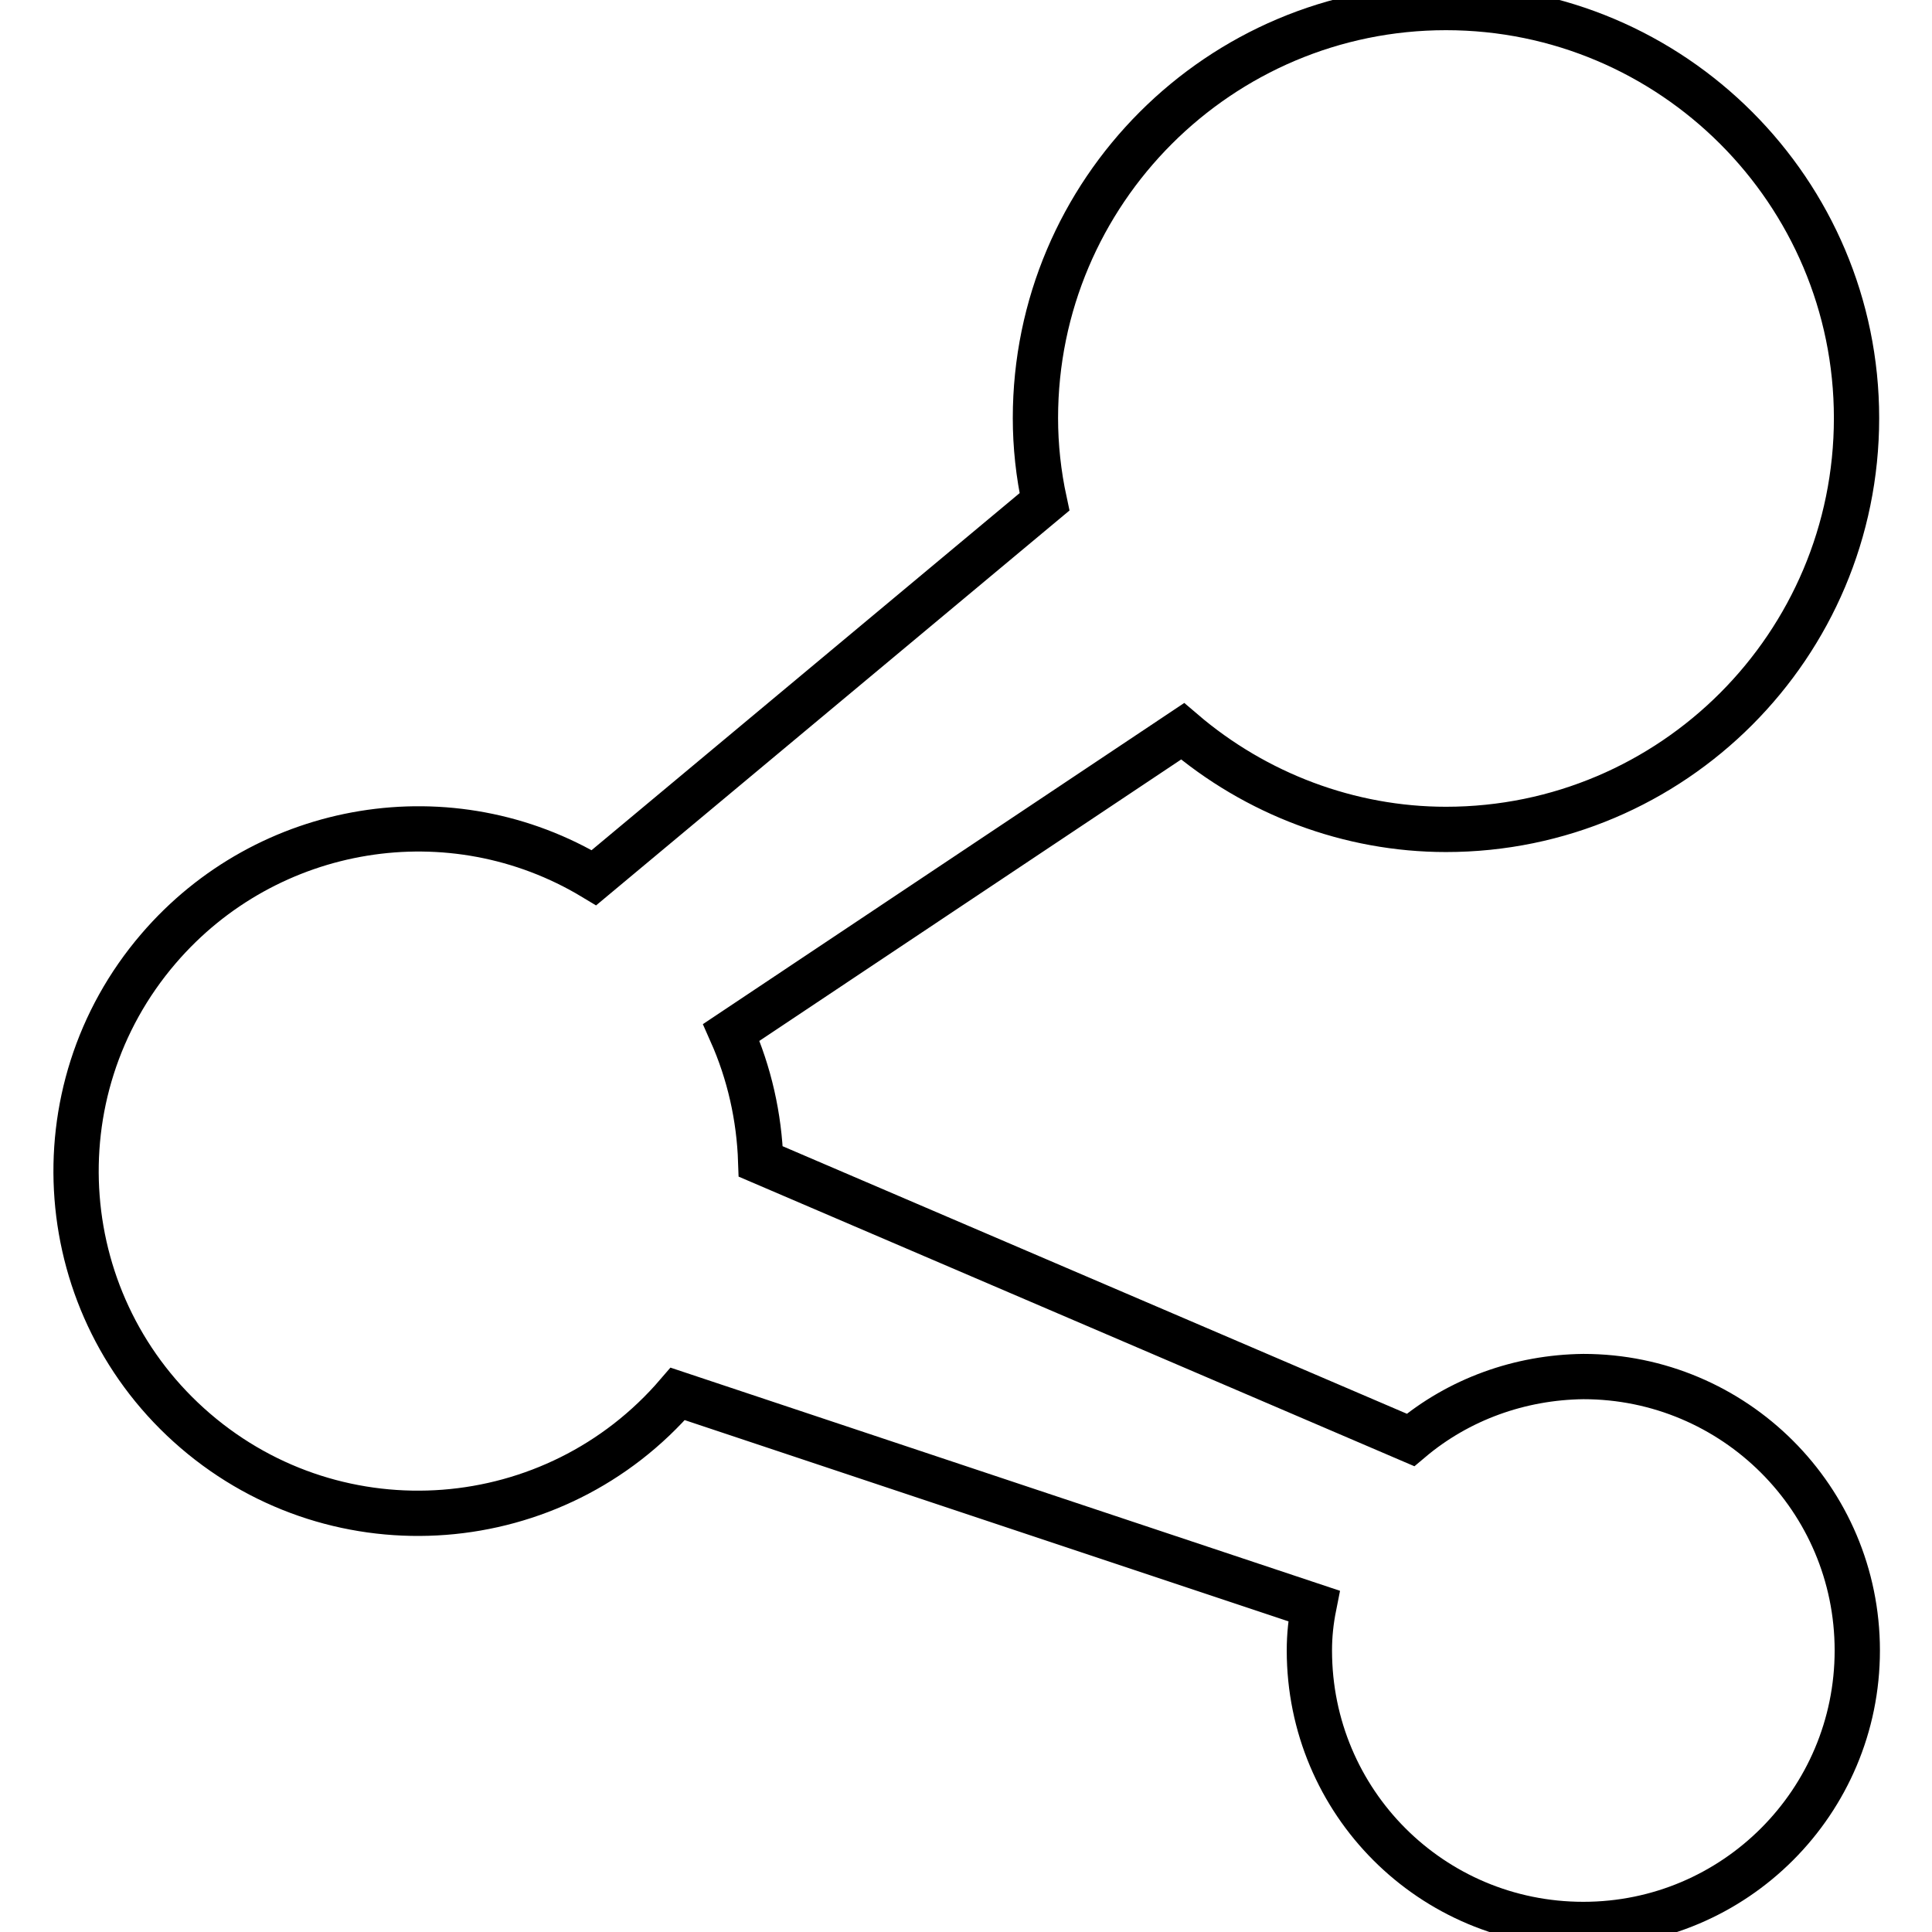 <?xml version="1.0" encoding="utf-8"?>
<!-- Svg Vector Icons : http://www.onlinewebfonts.com/icon -->
<!DOCTYPE svg PUBLIC "-//W3C//DTD SVG 1.1//EN" "http://www.w3.org/Graphics/SVG/1.1/DTD/svg11.dtd">
<svg version="1.1" xmlns="http://www.w3.org/2000/svg" xmlns:xlink="http://www.w3.org/1999/xlink" x="0px" y="0px" viewBox="0 0 256 256" enable-background="new 0 0 256 256" xml:space="preserve">
<g> <path stroke-width="6" fill-opacity="0" stroke="#000000"  d="M191.6,109.9c-12.8,0-25.2-4.7-34.9-13l-59.8,39.9c2.4,5.4,3.7,11.2,3.9,17.1l86.1,36.9 c6.4-5.4,14.5-8.3,22.9-8.4c20,0,36.3,16.2,36.3,36.3c0,20-16.2,36.3-36.3,36.3s-36.3-16.2-36.3-36.3l0,0c0-2,0.2-3.9,0.6-5.9 l-84.3-28.1c-16.3,19-44.9,21.2-63.9,4.9c-19-16.3-21.2-44.9-4.9-63.9c14.4-16.8,38.8-20.8,57.7-9.4l59.7-49.8 c-0.8-3.7-1.2-7.4-1.2-11.1c0-30,24.4-54.4,54.4-54.4c30,0,54.4,24.4,54.4,54.4C246,85.5,221.6,109.9,191.6,109.9z"/></g>
</svg>